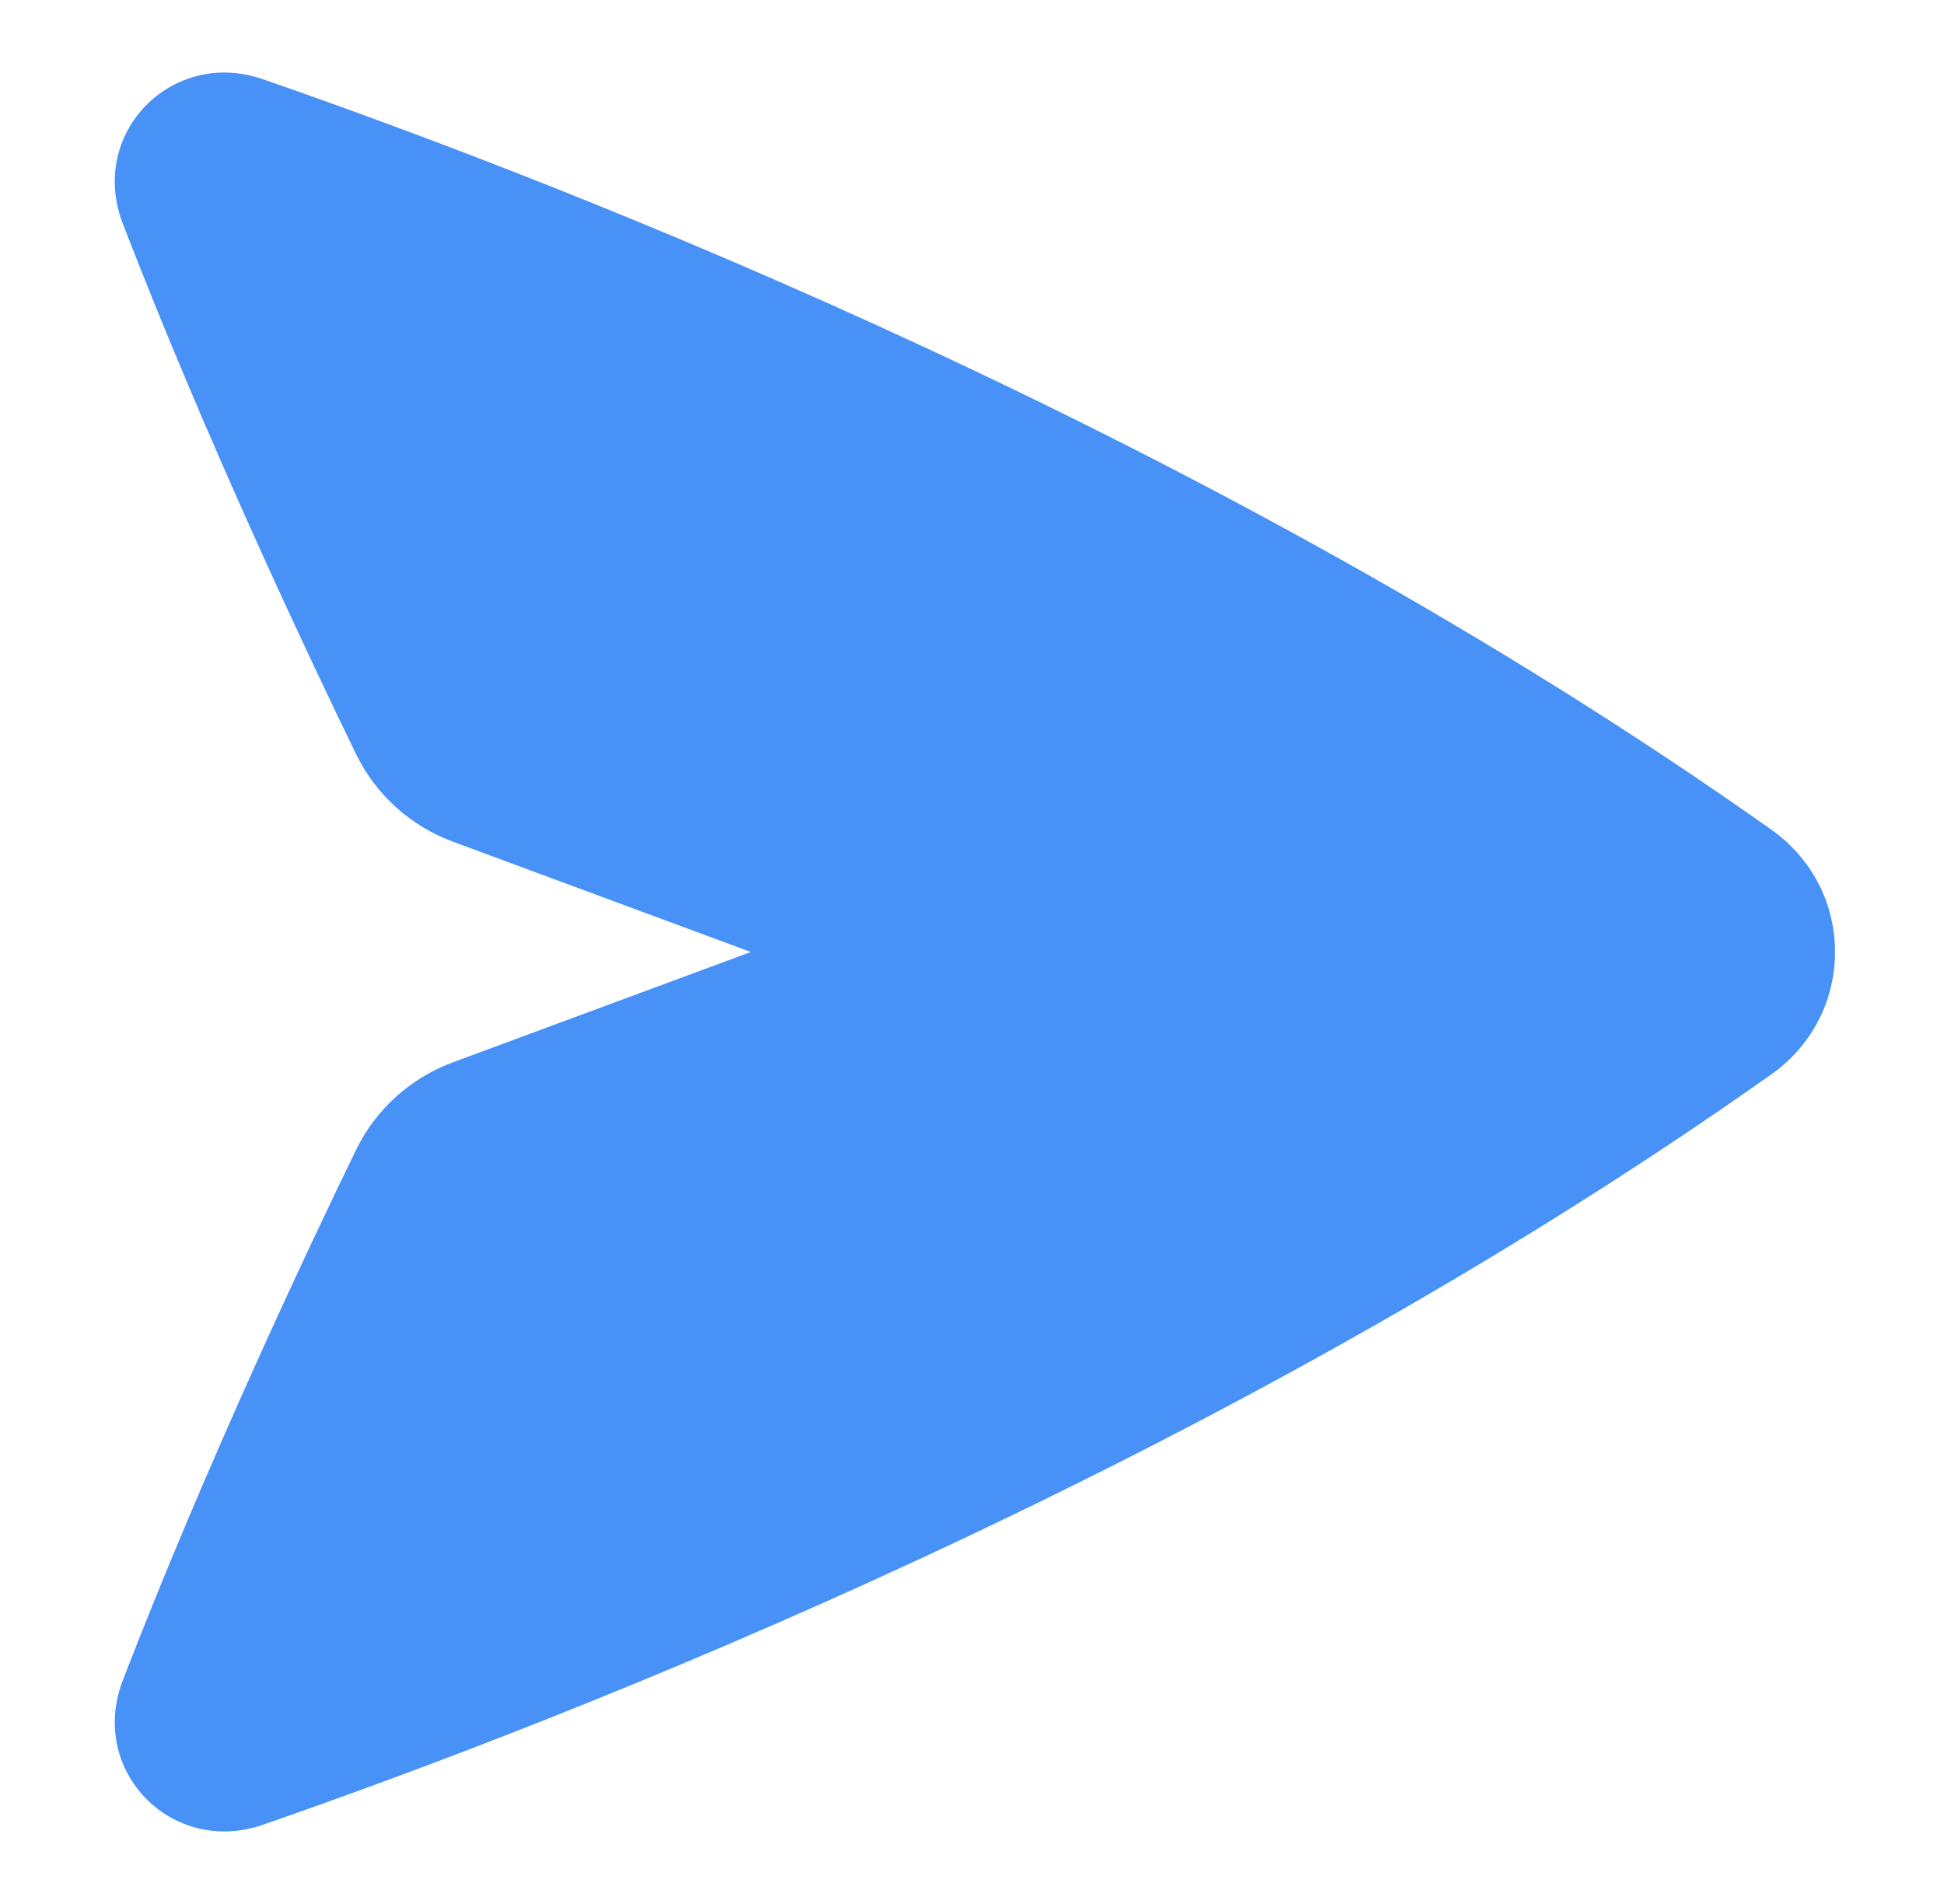 <svg width="49" height="48" viewBox="0 0 49 48" fill="none" xmlns="http://www.w3.org/2000/svg">
<g id="streamlinehq-mail-send-email-message-          flat-48-ico_m6QYdpbWJxgU7RY1">
<path id="Vector" d="M6.629 1.998C4.332 1.201 2.218 3.363 3.096 5.64C5.204 11.107 7.768 16.529 8.977 19.016C9.477 20.043 10.356 20.826 11.421 21.221L18.925 24L11.421 26.779C10.356 27.174 9.477 27.957 8.977 28.984C7.768 31.471 5.204 36.893 3.096 42.36C2.218 44.637 4.332 46.799 6.629 46.002C14.347 43.326 30.63 37.003 44.647 27.085C46.789 25.569 46.789 22.431 44.647 20.915C30.63 10.997 14.347 4.674 6.629 1.998Z" fill="#4891F7"/>
</g>
</svg>
